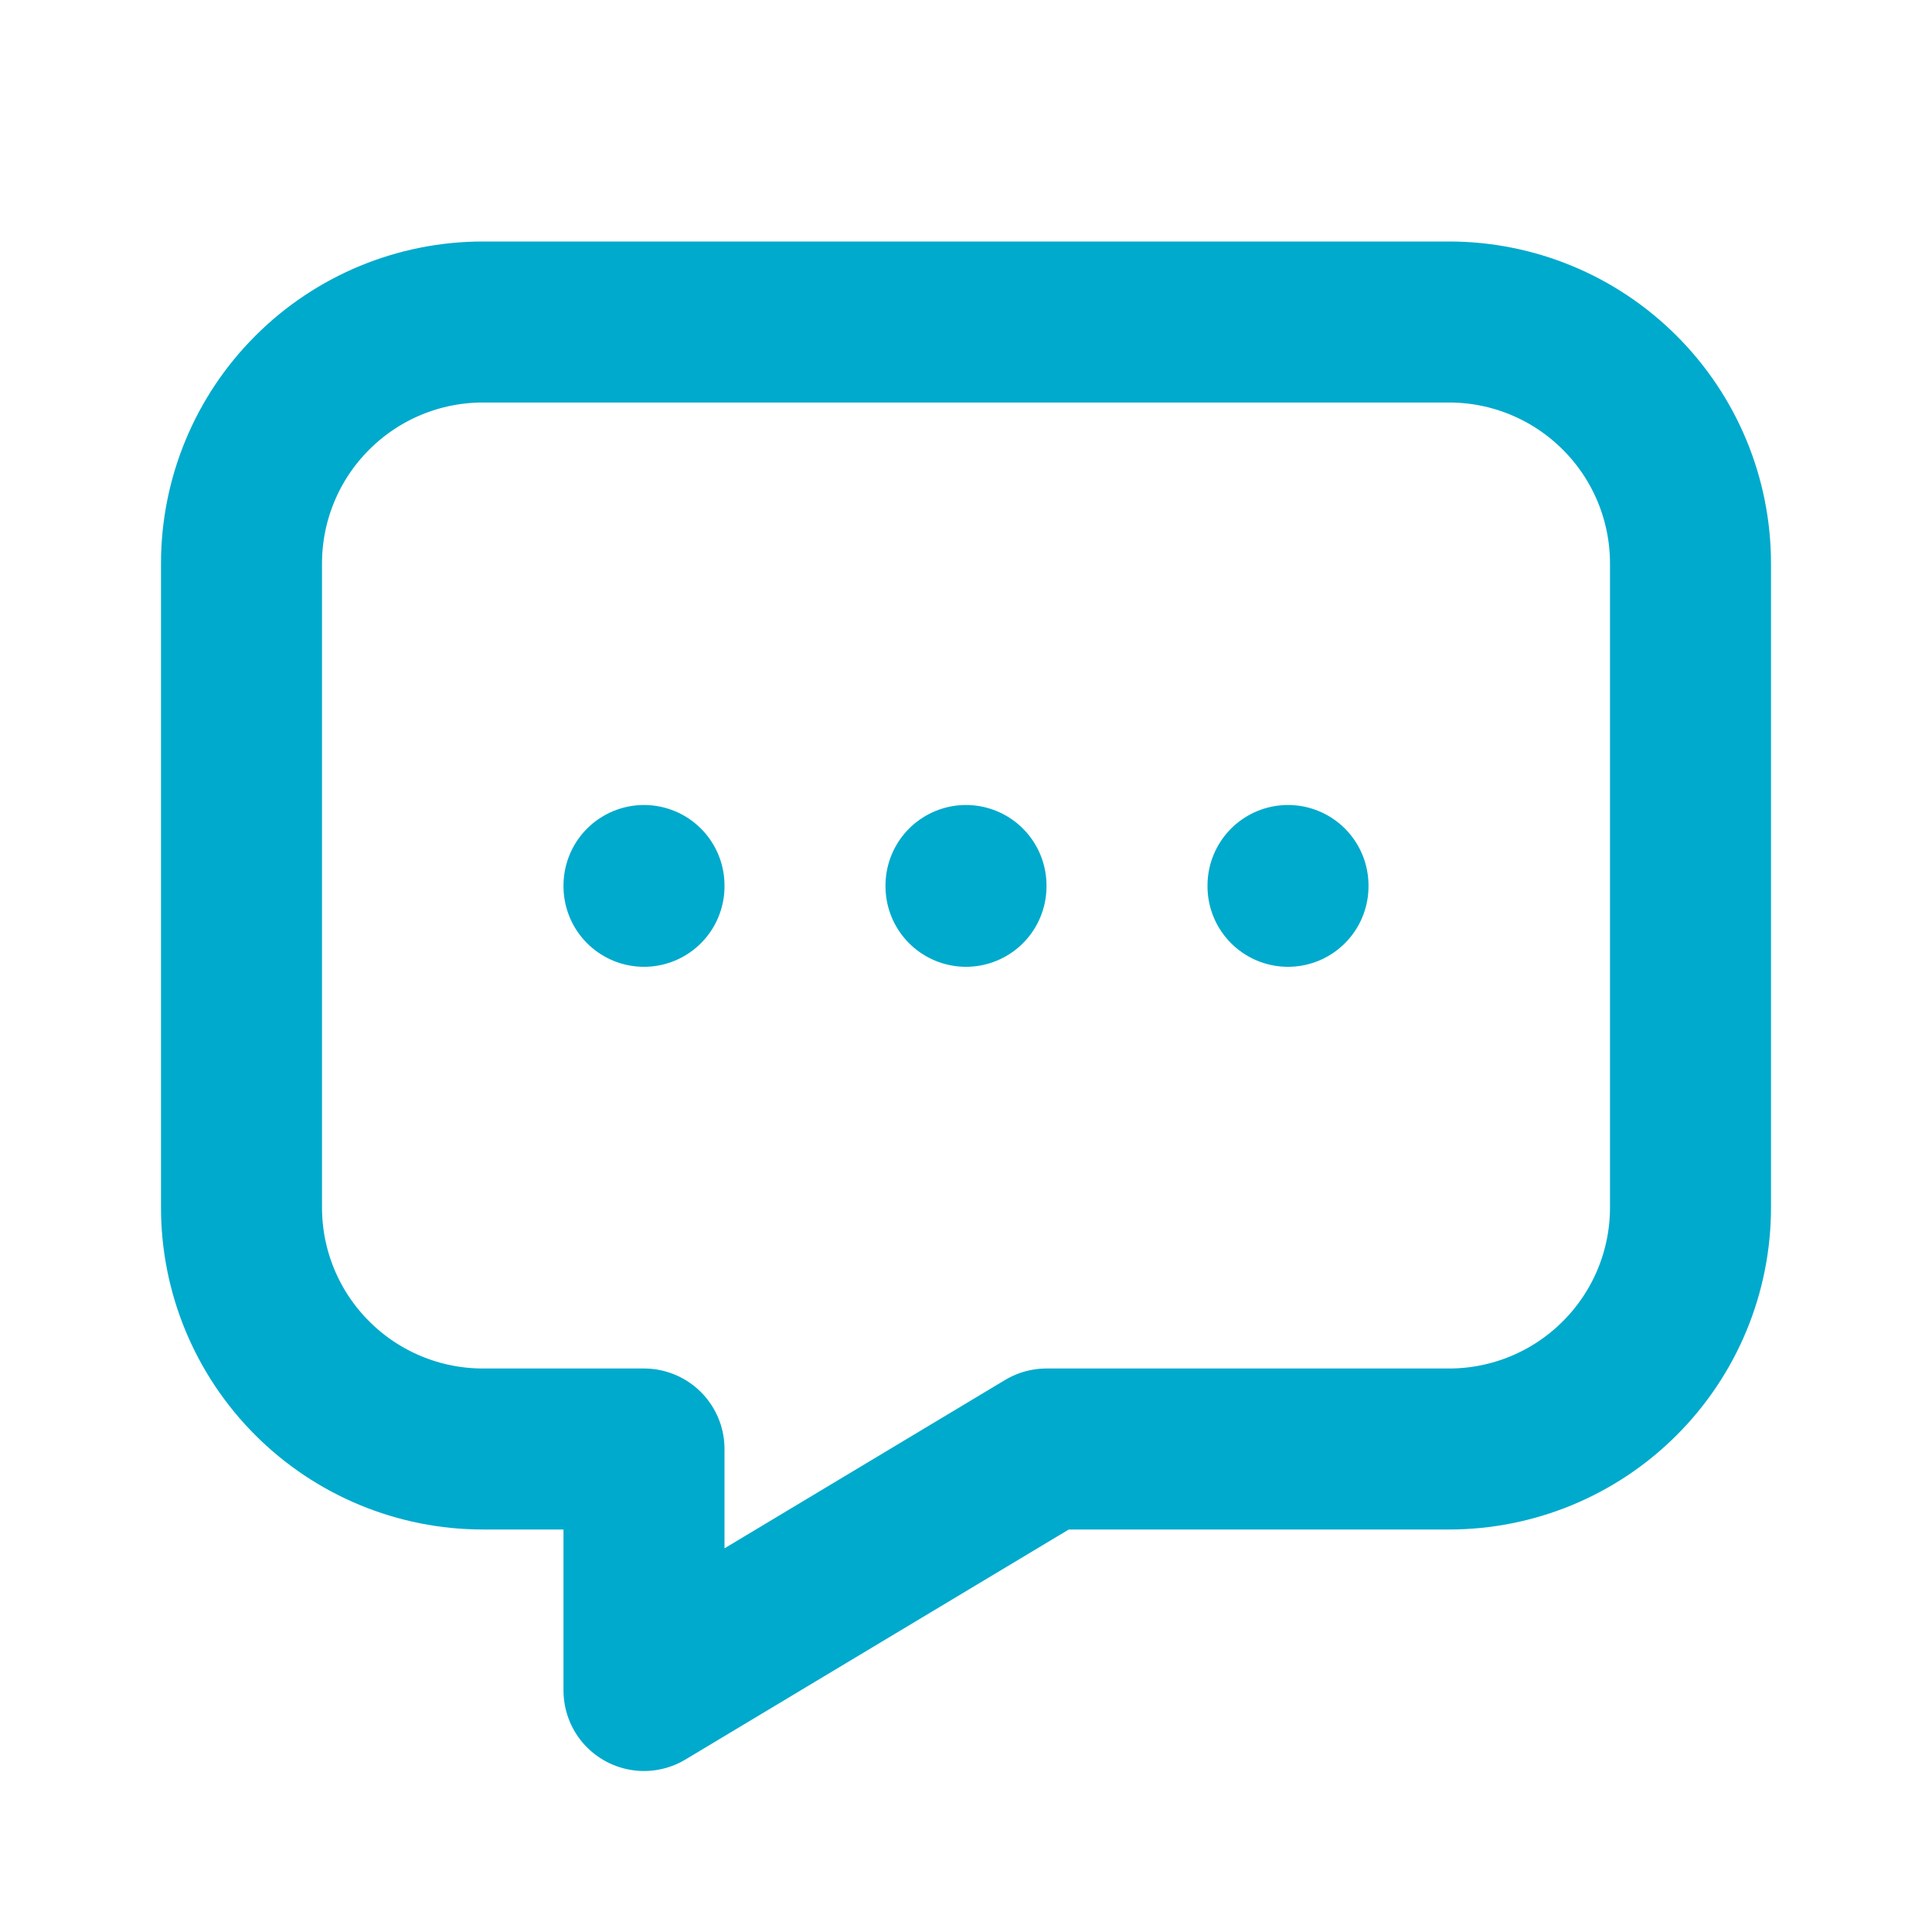 <svg width="24" height="24" viewBox="0 0 24 24" fill="none" xmlns="http://www.w3.org/2000/svg">
<g clip-path="url(#clip0_2070_1198)">
<path d="M12 11V11.01" stroke="#00AACC" stroke-width="2" stroke-linecap="round" stroke-linejoin="round"/>
<path d="M8 11V11.01" stroke="#00AACC" stroke-width="2" stroke-linecap="round" stroke-linejoin="round"/>
<path d="M16 11V11.01" stroke="#00AACC" stroke-width="2" stroke-linecap="round" stroke-linejoin="round"/>
<path d="M18 4C18.796 4 19.559 4.316 20.121 4.879C20.684 5.441 21 6.204 21 7V15C21 15.796 20.684 16.559 20.121 17.121C19.559 17.684 18.796 18 18 18H13L8 21V18H6C5.204 18 4.441 17.684 3.879 17.121C3.316 16.559 3 15.796 3 15V7C3 6.204 3.316 5.441 3.879 4.879C4.441 4.316 5.204 4 6 4H18Z" stroke="#00AACC" stroke-width="2" stroke-linecap="round" stroke-linejoin="round"/>
</g>
<defs>
<clipPath id="clip0_2070_1198">
<rect width="24" height="24" fill="white"/>
</clipPath>
</defs>
</svg>
